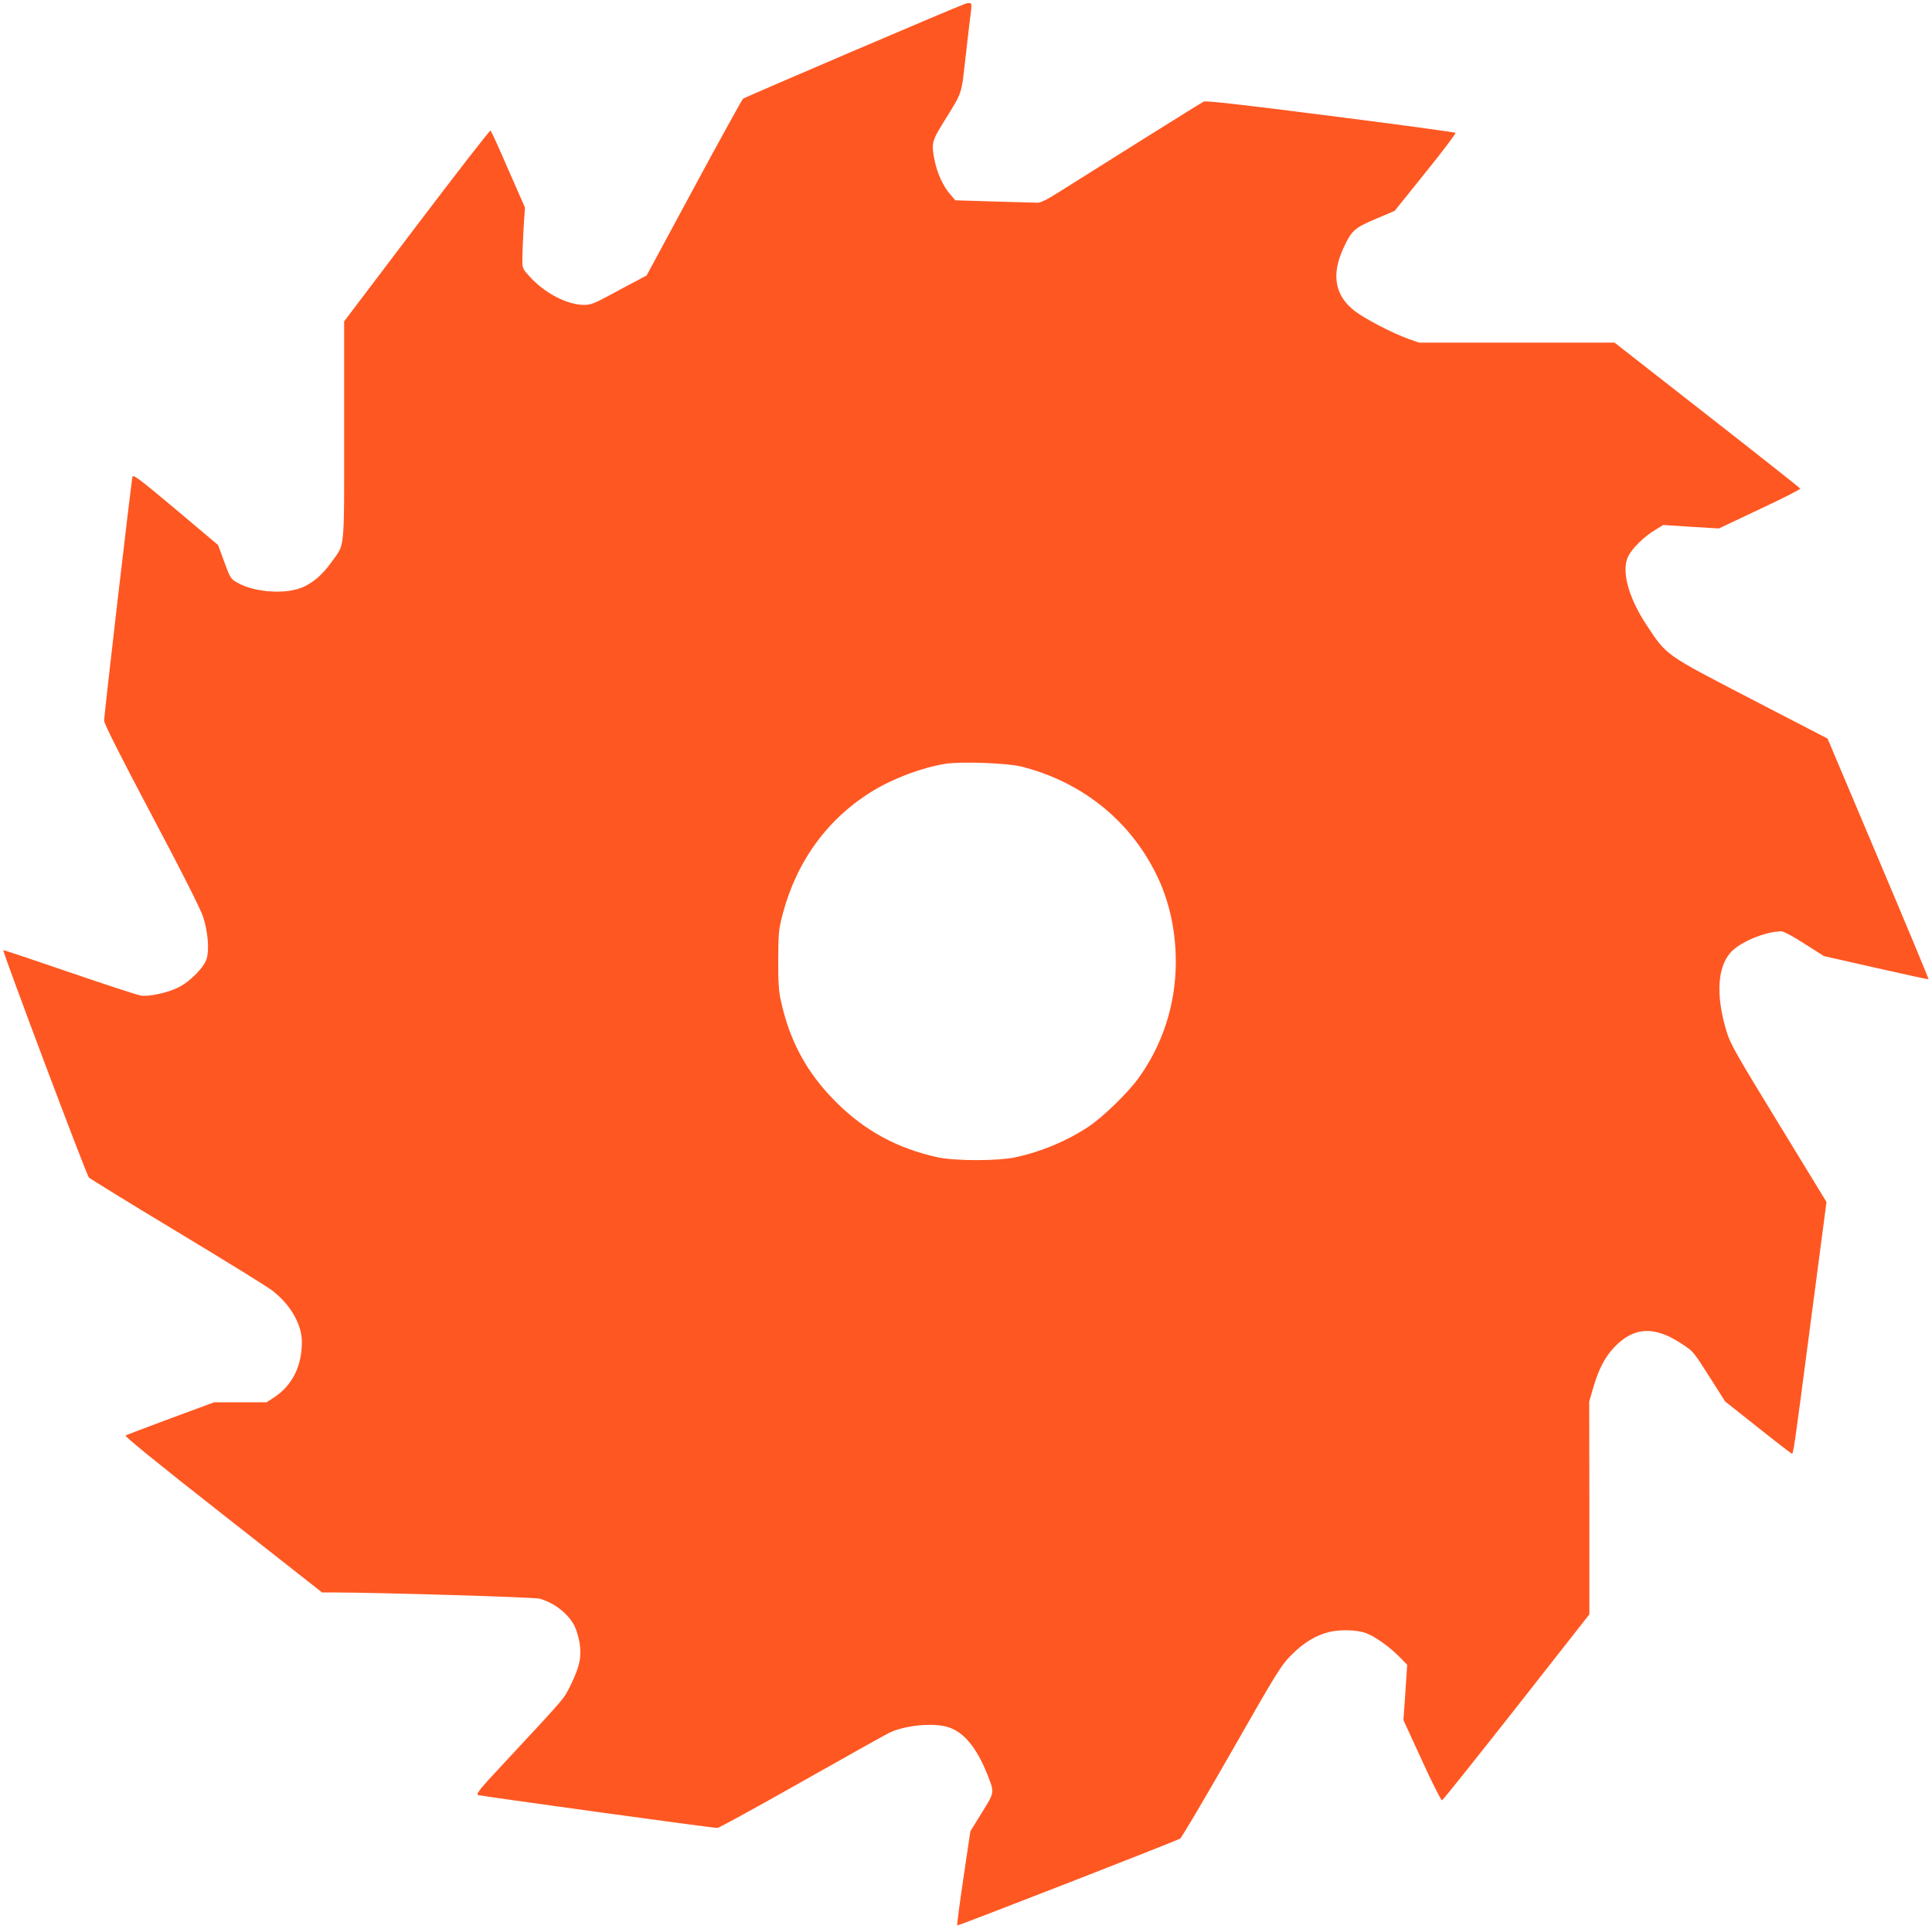 <?xml version="1.0" standalone="no"?>
<!DOCTYPE svg PUBLIC "-//W3C//DTD SVG 20010904//EN"
 "http://www.w3.org/TR/2001/REC-SVG-20010904/DTD/svg10.dtd">
<svg version="1.0" xmlns="http://www.w3.org/2000/svg"
 width="1280pt" height="1278pt" viewBox="0 0 1280 1278"
 preserveAspectRatio="xMidYMid meet">
<g transform="translate(0,1278) scale(0.1,-0.1)"
fill="#ff5722" stroke="none">
<path d="M6390 12753 c-59 -20 -1458 -618 -1467 -627 -7 -6 -154 -272 -326
-591 l-313 -580 -54 -29 c-30 -15 -112 -59 -182 -97 -109 -59 -135 -69 -177
-69 -114 0 -263 78 -364 190 -46 51 -47 53 -46 119 0 36 4 127 8 201 l9 135
-111 253 c-60 139 -113 255 -117 257 -5 3 -224 -280 -489 -629 l-481 -635 0
-723 c0 -818 7 -745 -84 -872 -58 -81 -116 -132 -185 -164 -110 -51 -319 -39
-435 26 -48 27 -49 29 -90 139 l-41 112 -280 236 c-230 193 -281 232 -287 218
-7 -21 -188 -1573 -188 -1618 0 -20 105 -228 315 -625 205 -386 324 -623 341
-675 31 -96 41 -212 24 -274 -16 -59 -113 -157 -193 -195 -74 -35 -190 -59
-242 -52 -22 3 -236 73 -475 155 -239 82 -436 148 -438 146 -7 -7 551 -1491
567 -1506 9 -9 272 -171 586 -360 314 -189 597 -364 629 -389 120 -92 196
-224 196 -340 0 -163 -65 -291 -189 -371 l-45 -29 -173 0 -174 0 -287 -106
c-158 -59 -293 -110 -300 -114 -9 -4 205 -179 644 -523 l658 -517 90 0 c296
-1 1314 -31 1350 -41 97 -26 190 -99 232 -180 13 -26 28 -77 34 -114 14 -90 1
-155 -57 -274 -50 -101 -21 -67 -462 -541 -141 -151 -169 -186 -154 -192 19
-7 1556 -219 1586 -218 10 0 260 137 555 304 295 167 555 312 577 323 106 54
303 73 402 39 100 -33 184 -136 253 -308 50 -127 51 -118 -35 -257 l-76 -123
-46 -309 c-25 -170 -44 -312 -41 -315 5 -4 1435 553 1476 575 10 5 163 265
342 578 310 543 328 571 400 643 79 79 163 129 250 149 73 17 184 13 240 -8
61 -23 159 -93 224 -160 l49 -50 -12 -183 -13 -183 123 -268 c67 -147 127
-266 133 -264 6 2 228 280 494 618 l482 614 0 705 -1 705 26 90 c37 127 81
210 145 275 130 132 265 136 447 14 75 -51 67 -40 190 -233 l92 -145 218 -173
c119 -95 221 -173 224 -173 11 0 12 4 124 861 l106 806 -317 519 c-285 466
-320 528 -345 610 -76 251 -60 446 42 539 72 65 224 124 320 125 16 0 77 -32
154 -82 l129 -82 344 -78 c190 -43 347 -77 349 -75 2 2 -148 362 -333 799
l-336 795 -506 262 c-576 299 -558 286 -693 490 -122 184 -169 363 -121 457
27 53 106 130 176 172 l55 34 184 -12 185 -11 271 128 c149 70 270 131 268
136 -1 4 -278 223 -616 487 l-614 480 -648 0 -648 0 -73 26 c-102 37 -278 128
-349 181 -134 101 -161 240 -79 418 54 117 73 135 213 194 l127 54 205 255
c113 140 202 258 198 262 -4 4 -377 55 -828 112 -593 76 -826 102 -840 95 -19
-9 -726 -452 -960 -600 -75 -48 -120 -70 -140 -70 -16 0 -146 4 -288 8 l-258
8 -35 41 c-45 53 -82 132 -100 214 -25 120 -22 135 57 262 130 211 116 168
149 457 16 142 32 275 35 296 5 38 -4 45 -45 30z m375 -5051 c397 -100 713
-350 891 -705 88 -173 134 -377 134 -588 0 -280 -85 -546 -246 -770 -72 -100
-237 -260 -332 -323 -146 -96 -312 -166 -485 -203 -116 -25 -399 -25 -515 0
-267 59 -482 175 -673 366 -193 192 -308 404 -366 674 -14 63 -18 125 -17 272
1 179 3 197 31 305 94 351 301 632 600 813 140 84 326 153 478 177 104 16 408
5 500 -18z"/>
</g>
</svg>
